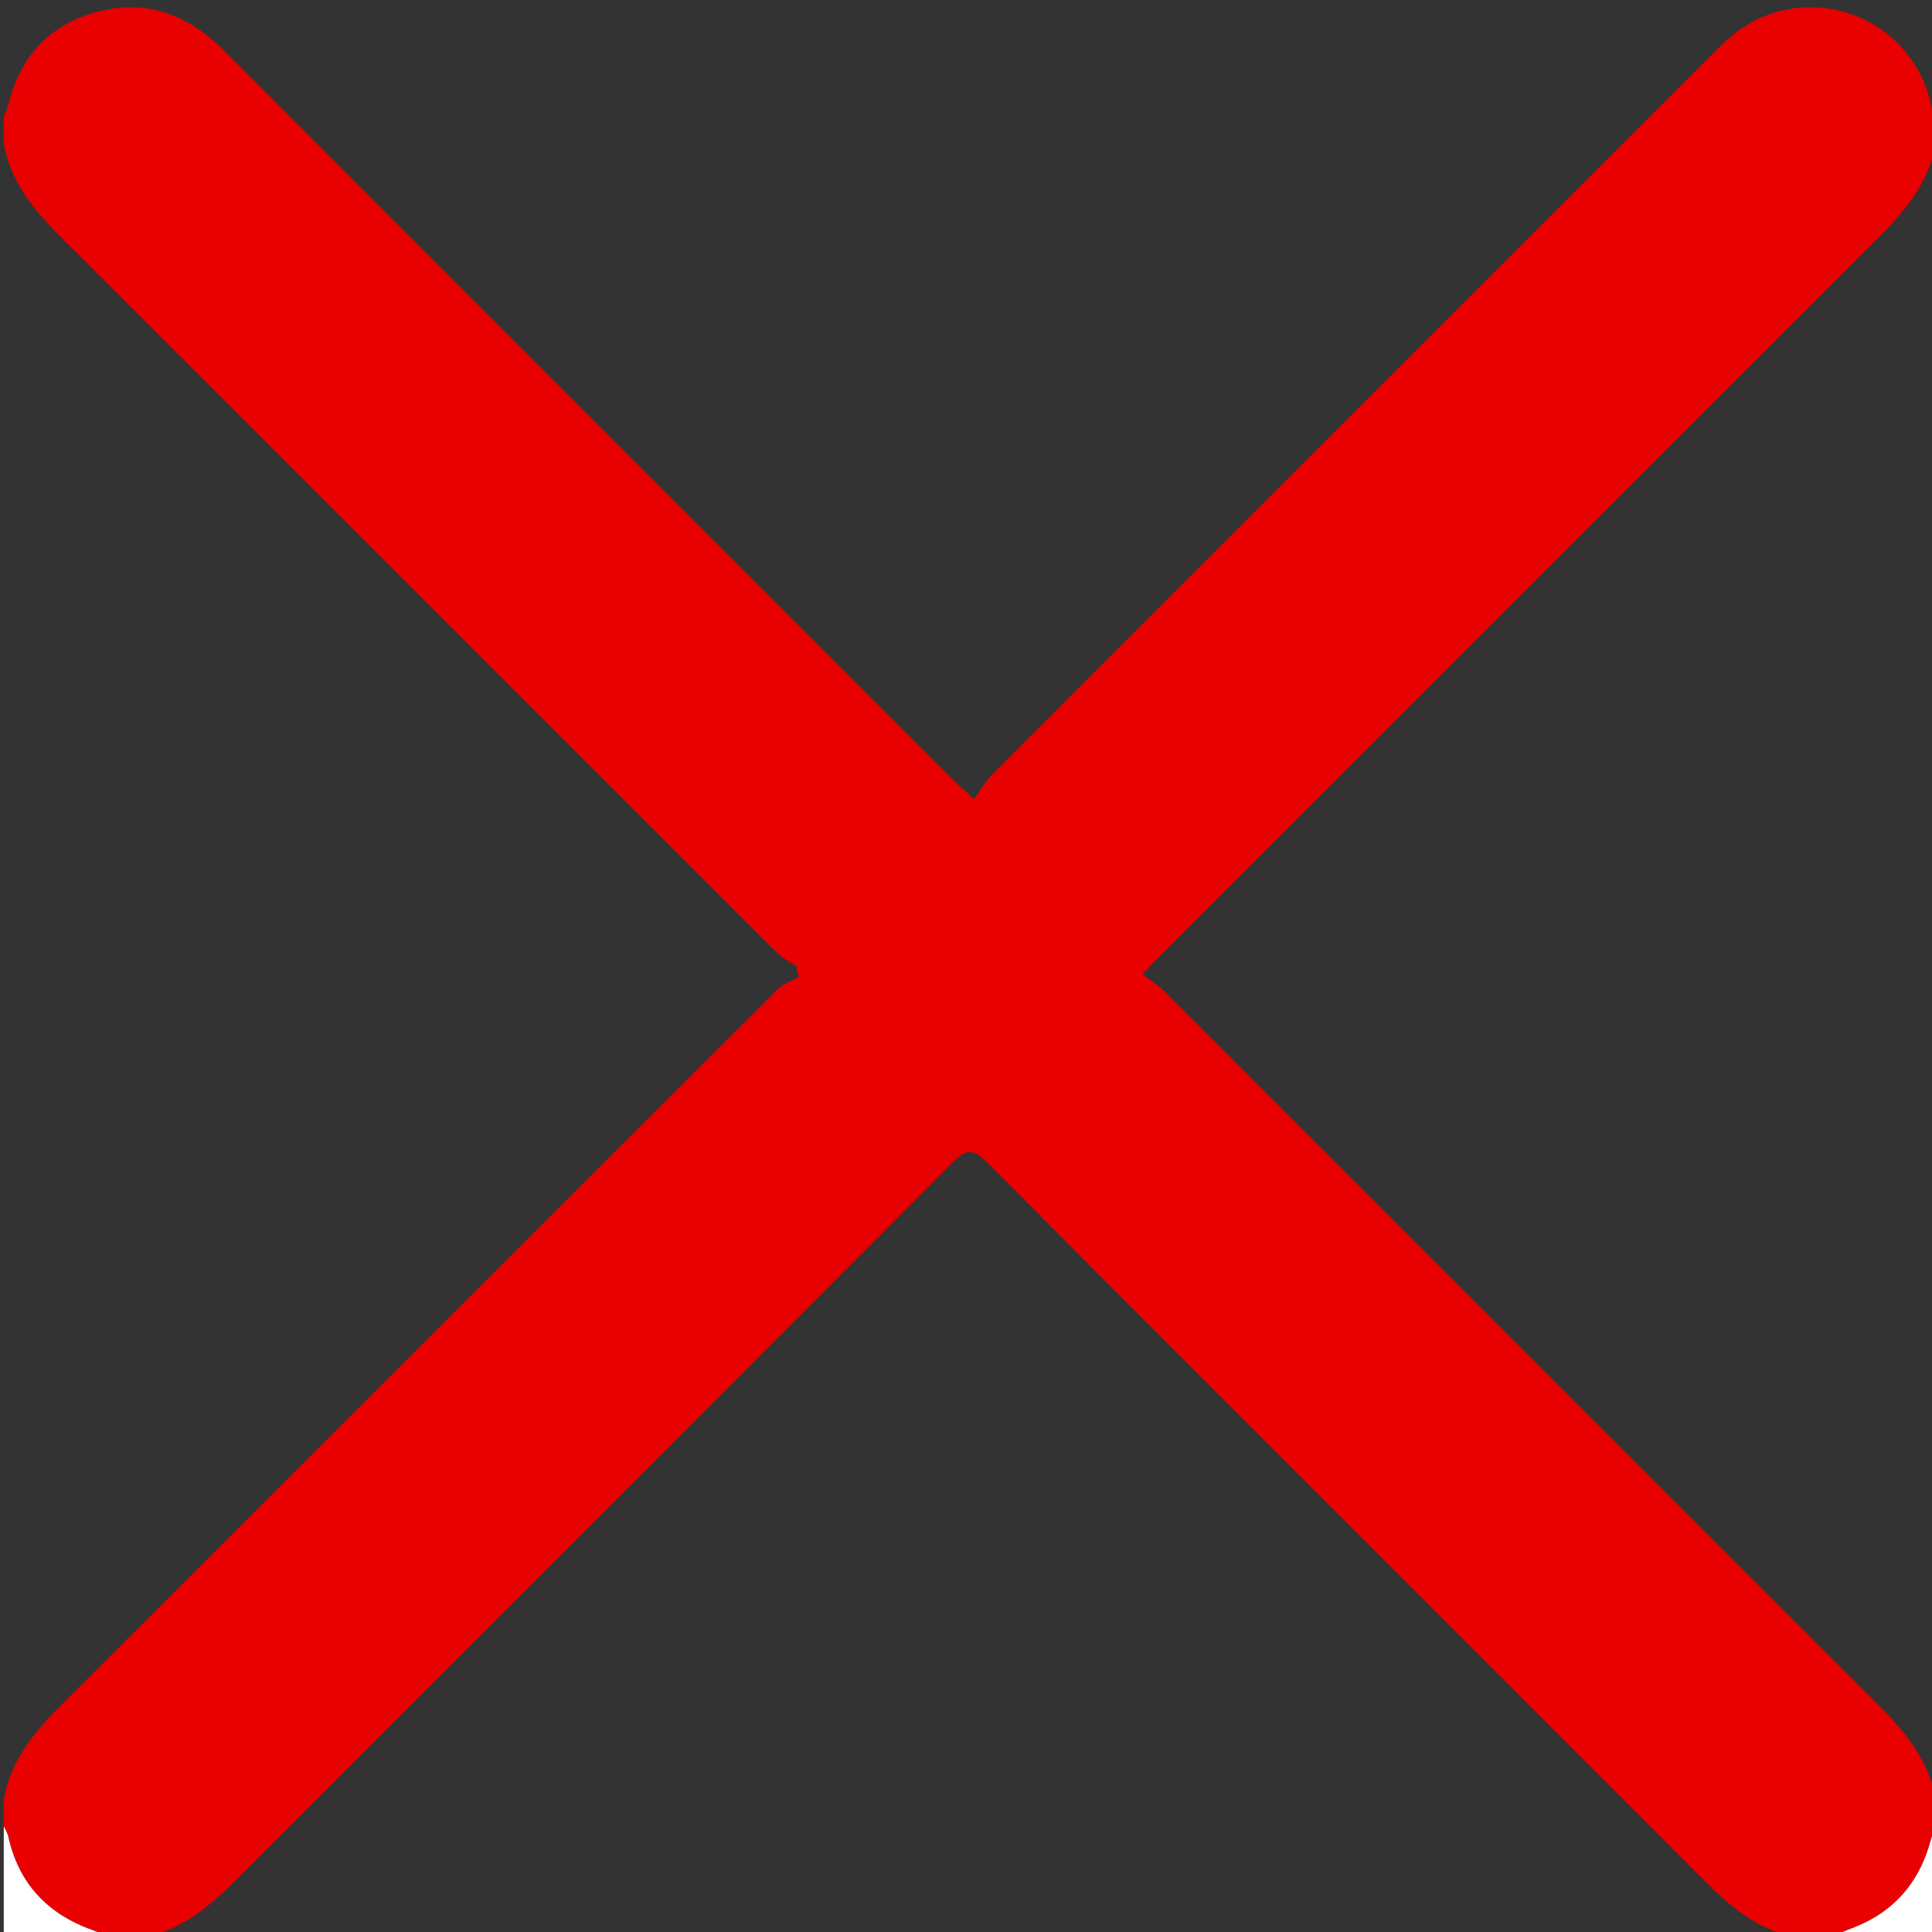 <?xml version="1.0" encoding="utf-8"?>
<!-- Generator: Adobe Illustrator 16.0.2, SVG Export Plug-In . SVG Version: 6.00 Build 0)  -->
<!DOCTYPE svg PUBLIC "-//W3C//DTD SVG 1.1//EN" "http://www.w3.org/Graphics/SVG/1.1/DTD/svg11.dtd">
<svg version="1.1" id="Layer_1" xmlns="http://www.w3.org/2000/svg" xmlns:xlink="http://www.w3.org/1999/xlink" x="0px" y="0px"
	 width="329.027px" height="329.027px" viewBox="0 0 329.027 329.027" enable-background="new 0 0 329.027 329.027"
	 xml:space="preserve">
<rect x="0" y="0" width="329.027" height="329.027" fill="#333333" stroke="none"/>
<g>
	<path fill-rule="evenodd" clip-rule="evenodd" fill="#E90000" d="M312.319,329.67c-2.571,0-5.142,0-7.712,0
		c-7.192-1.857-11.999-7.023-16.998-12.031c-39.848-39.922-79.77-79.771-119.577-119.73c-2.312-2.32-3.463-2.277-5.75,0.017
		c-39.886,40.034-79.884,79.957-119.806,119.956c-4.926,4.936-9.701,9.961-16.771,11.789c-2.57,0-5.141,0-7.711,0
		c-0.755-0.329-1.493-0.704-2.267-0.979c-7.67-2.733-12.572-7.934-14.338-15.971c-0.129-0.589-0.492-1.126-0.746-1.687
		c0-1.499,0-2.999,0-4.498c1.455-8.491,7.47-13.856,13.162-19.535c39.557-39.476,79.048-79.016,118.601-118.495
		c0.957-0.954,2.39-1.433,3.601-2.133c-0.117-0.59-0.233-1.18-0.35-1.77c-1.146-0.801-2.442-1.453-3.417-2.426
		C92.773,122.761,53.354,83.299,13.876,43.897C8.194,38.226,2.16,32.881,0.643,24.42c0-1.499,0-2.999,0-4.499
		c0.265-0.679,0.615-1.338,0.781-2.042C3.237,10.179,7.846,4.776,15.317,2.381c8.761-2.81,16.286-0.322,22.79,6.196
		c41.144,41.239,82.359,82.405,123.556,123.59c1.104,1.104,2.276,2.139,4.204,3.944c1.142-1.568,1.935-3.021,3.057-4.146
		C209.709,91.127,250.524,50.318,291.34,9.509c1.06-1.059,2.105-2.142,3.241-3.116c12.196-10.465,30.861-4.196,34.307,11.498
		c0.153,0.701,0.517,1.355,0.782,2.031c0,1.5,0,3,0,4.499c-1.527,8.587-7.699,13.966-13.447,19.705
		c-39.473,39.408-78.897,78.862-118.334,118.307c-0.949,0.949-1.855,1.943-3.326,3.489c1.411,1.082,2.63,1.817,3.607,2.795
		c39.384,39.346,78.729,78.729,118.127,118.06c5.755,5.745,11.896,11.153,13.373,19.76c0,1.499,0,2.999,0,4.498
		c-0.281,0.769-0.625,1.521-0.835,2.308c-1.969,7.381-6.452,12.474-13.654,15.129C314.211,328.826,313.272,329.268,312.319,329.67z"
		/>
	<path fill-rule="evenodd" clip-rule="evenodd" fill="#FFFFFF" d="M0.643,311.033c0.254,0.561,0.616,1.098,0.746,1.687
		c1.766,8.037,6.668,13.237,14.338,15.971c0.774,0.275,1.512,0.65,2.267,0.979c-5.784,0-11.567,0-17.351,0
		C0.643,323.458,0.643,317.246,0.643,311.033z"/>
	<path fill-rule="evenodd" clip-rule="evenodd" fill="#FFFFFF" d="M312.319,329.67c0.953-0.402,1.892-0.844,2.861-1.2
		c7.202-2.655,11.686-7.748,13.654-15.129c0.21-0.787,0.554-1.539,0.835-2.308c0,6.213,0,12.425,0,18.637
		C323.887,329.67,318.103,329.67,312.319,329.67z"/>
</g>
</svg>
